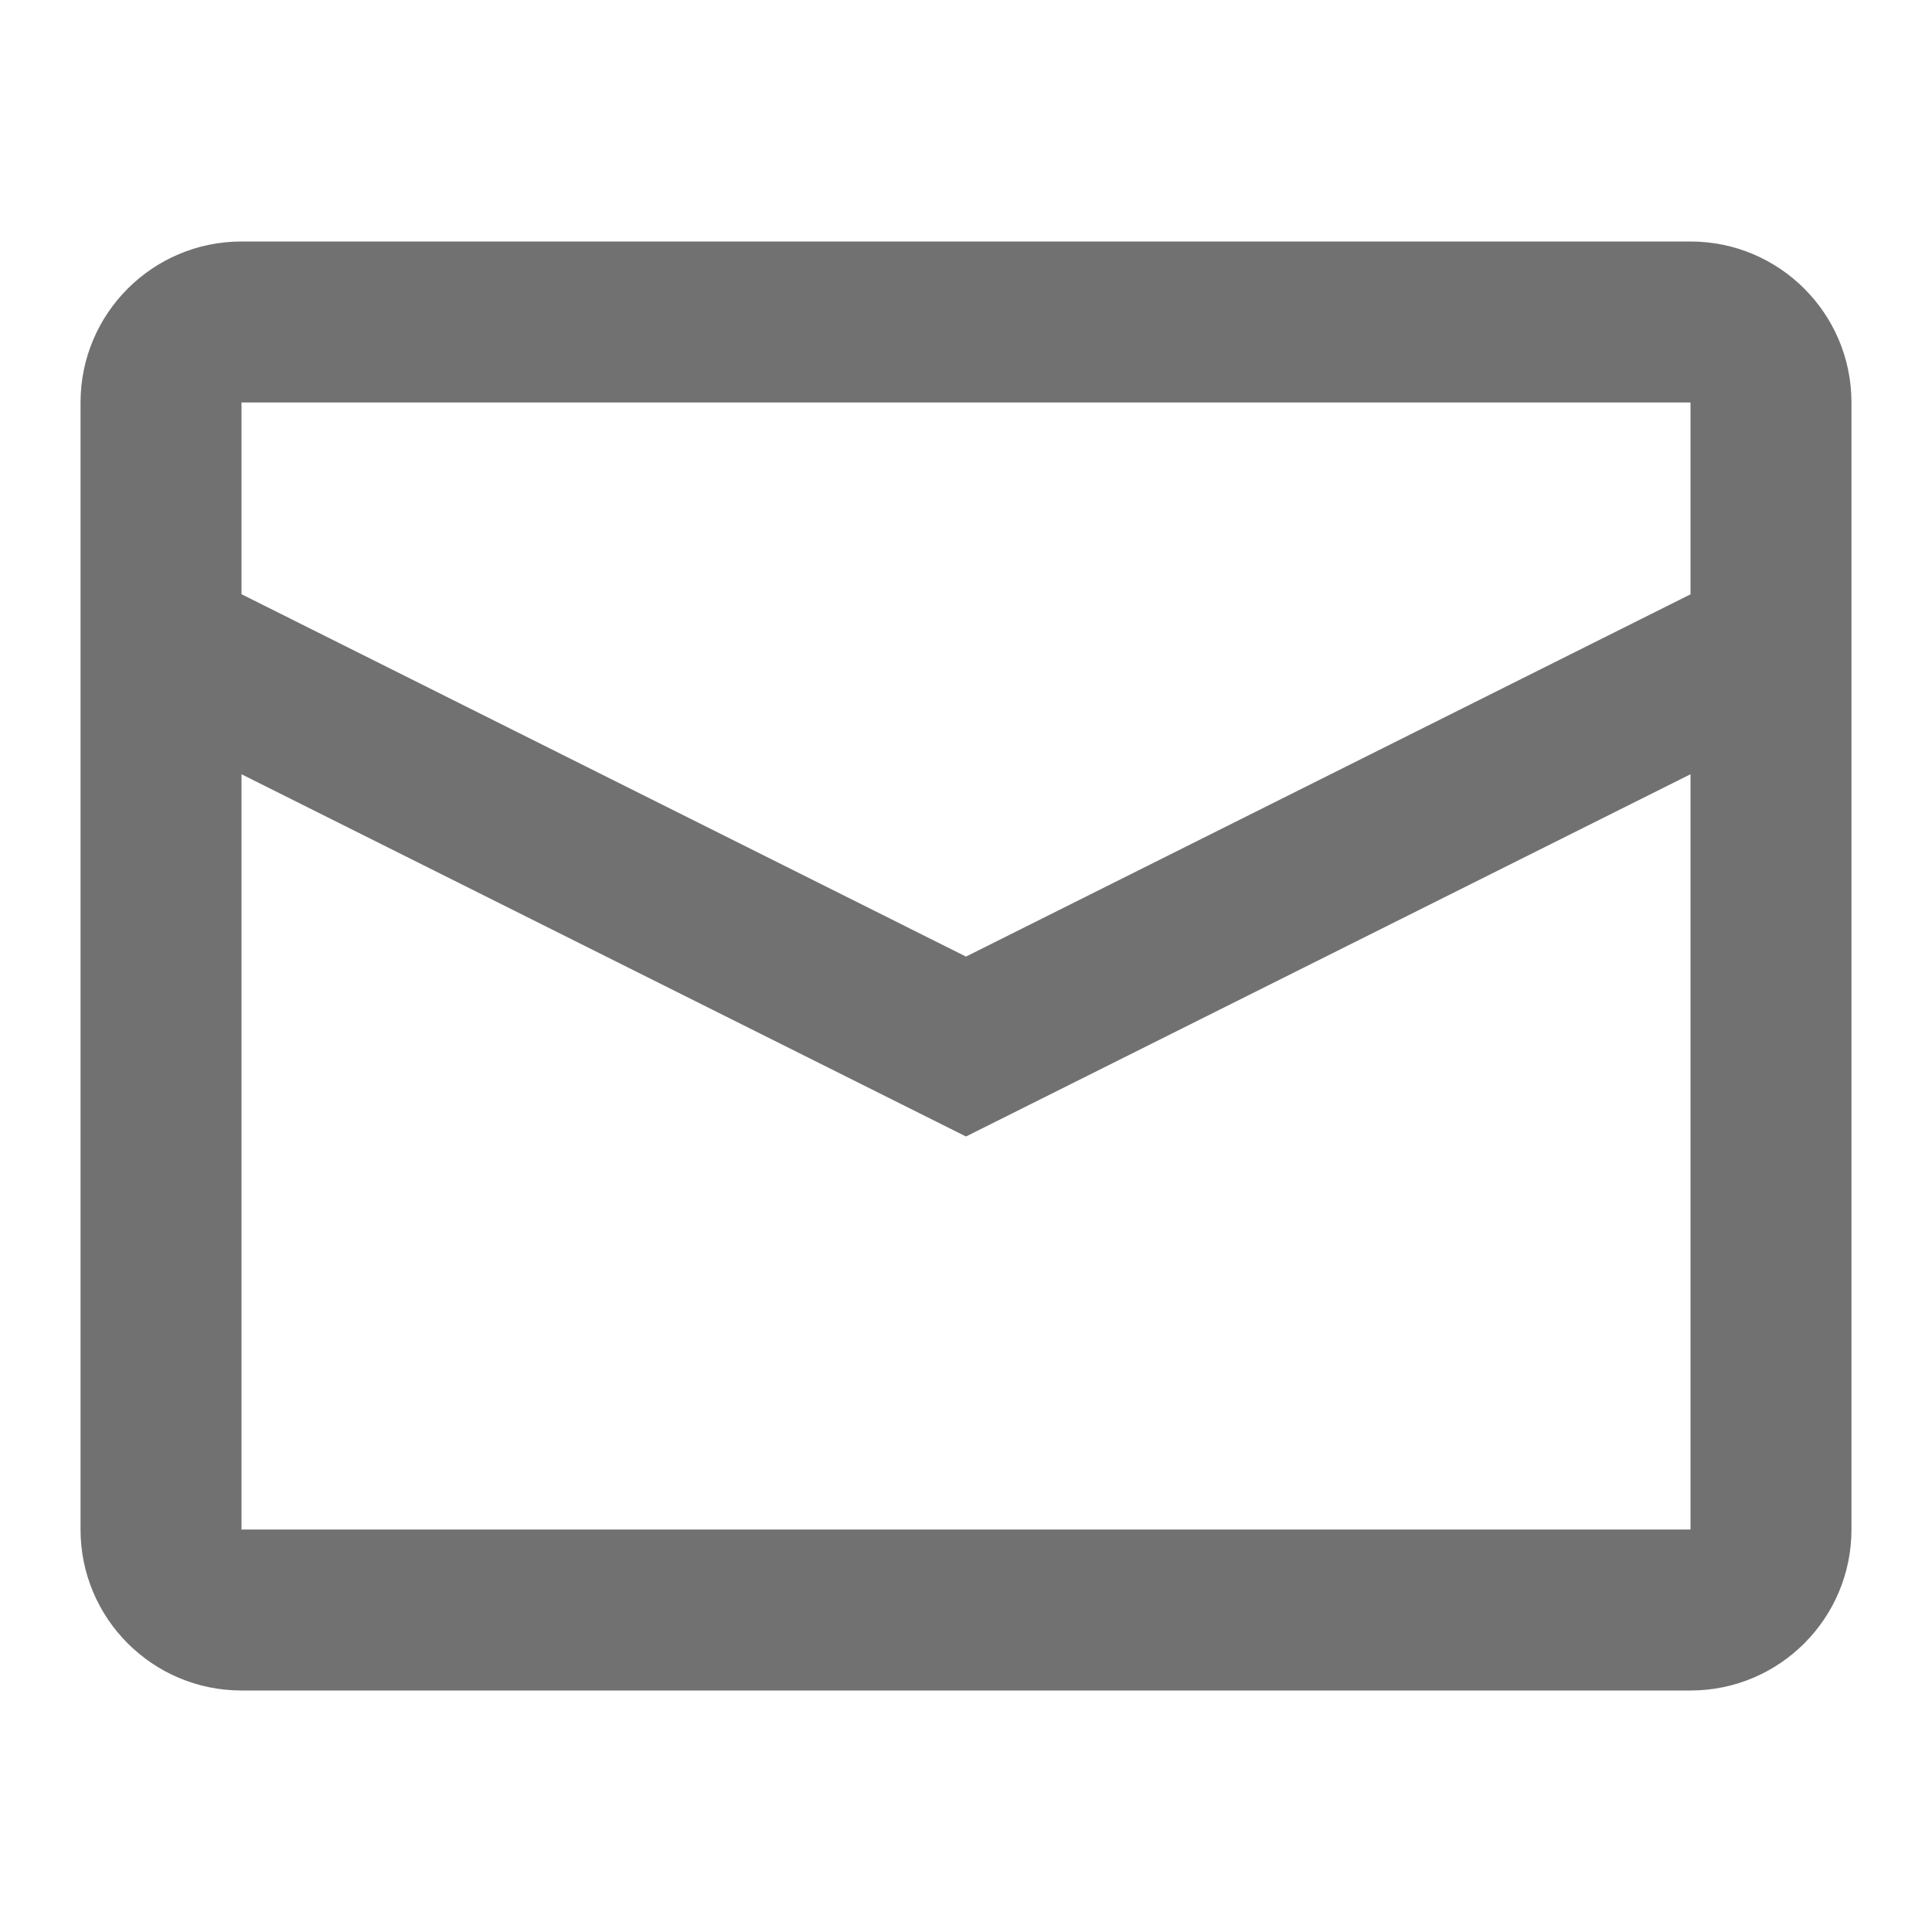 <svg width="16" height="16" viewBox="0 0 16 16" fill="none" xmlns="http://www.w3.org/2000/svg">
<path fill-rule="evenodd" clip-rule="evenodd" d="M2 2H14C14.736 2 15.333 2.597 15.333 3.333V12.667C15.333 13.403 14.736 14 14 14H2C1.264 14 0.667 13.403 0.667 12.667V3.333C0.667 2.597 1.264 2 2 2ZM2 6.412V12.667H14V6.412L8 9.412L2 6.412ZM2 4.921L8 7.922L14 4.922V3.333H2V4.921Z" fill="#252525" fill-opacity="0.65"/>
</svg>
